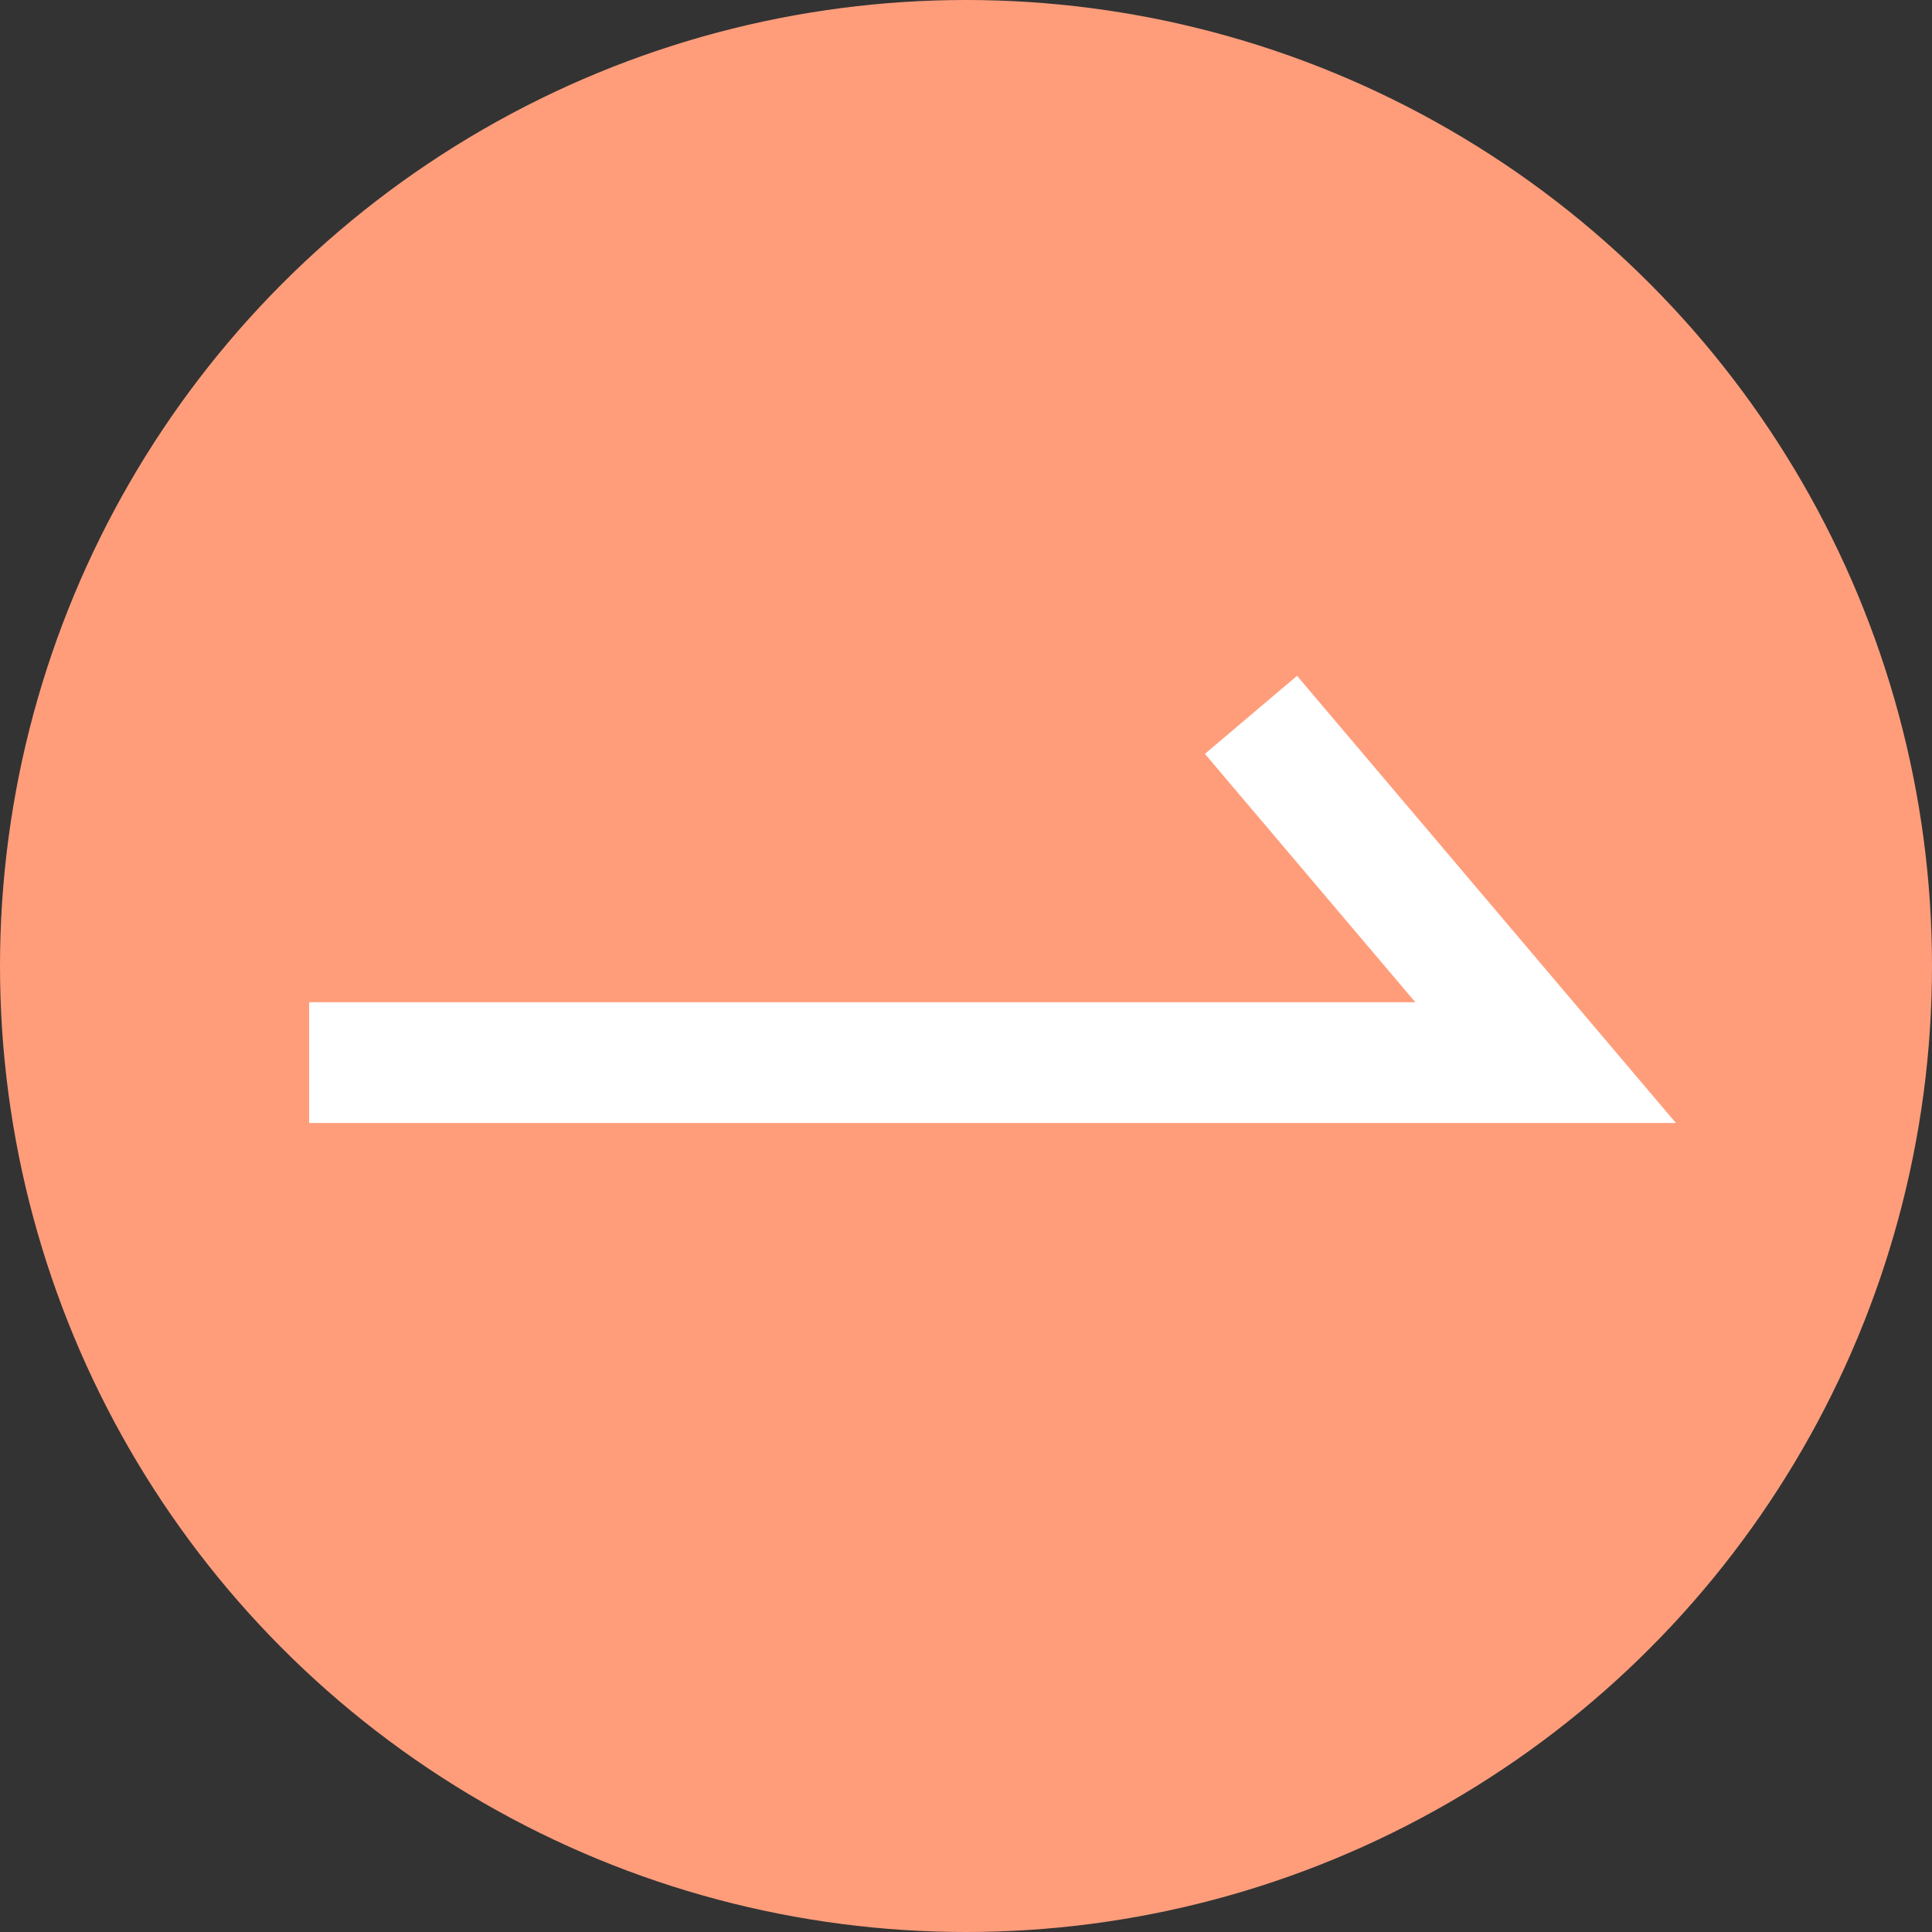 <?xml version="1.0" encoding="UTF-8"?><svg id="_レイヤー_2" xmlns="http://www.w3.org/2000/svg" viewBox="0 0 32 32"><rect x="0" y="0" width="32" height="32" fill="#333333" stroke="none"/><defs><style>.cls-1{fill:#ff9d7b;stroke-width:0px;}.cls-2{fill:none;stroke:#fff;stroke-miterlimit:10;stroke-width:2px;}</style></defs><g id="_その他"><circle class="cls-1" cx="16" cy="16" r="16"/><polyline class="cls-2" points="5.12 17.6 25.6 17.6 20.72 11.84"/></g></svg>